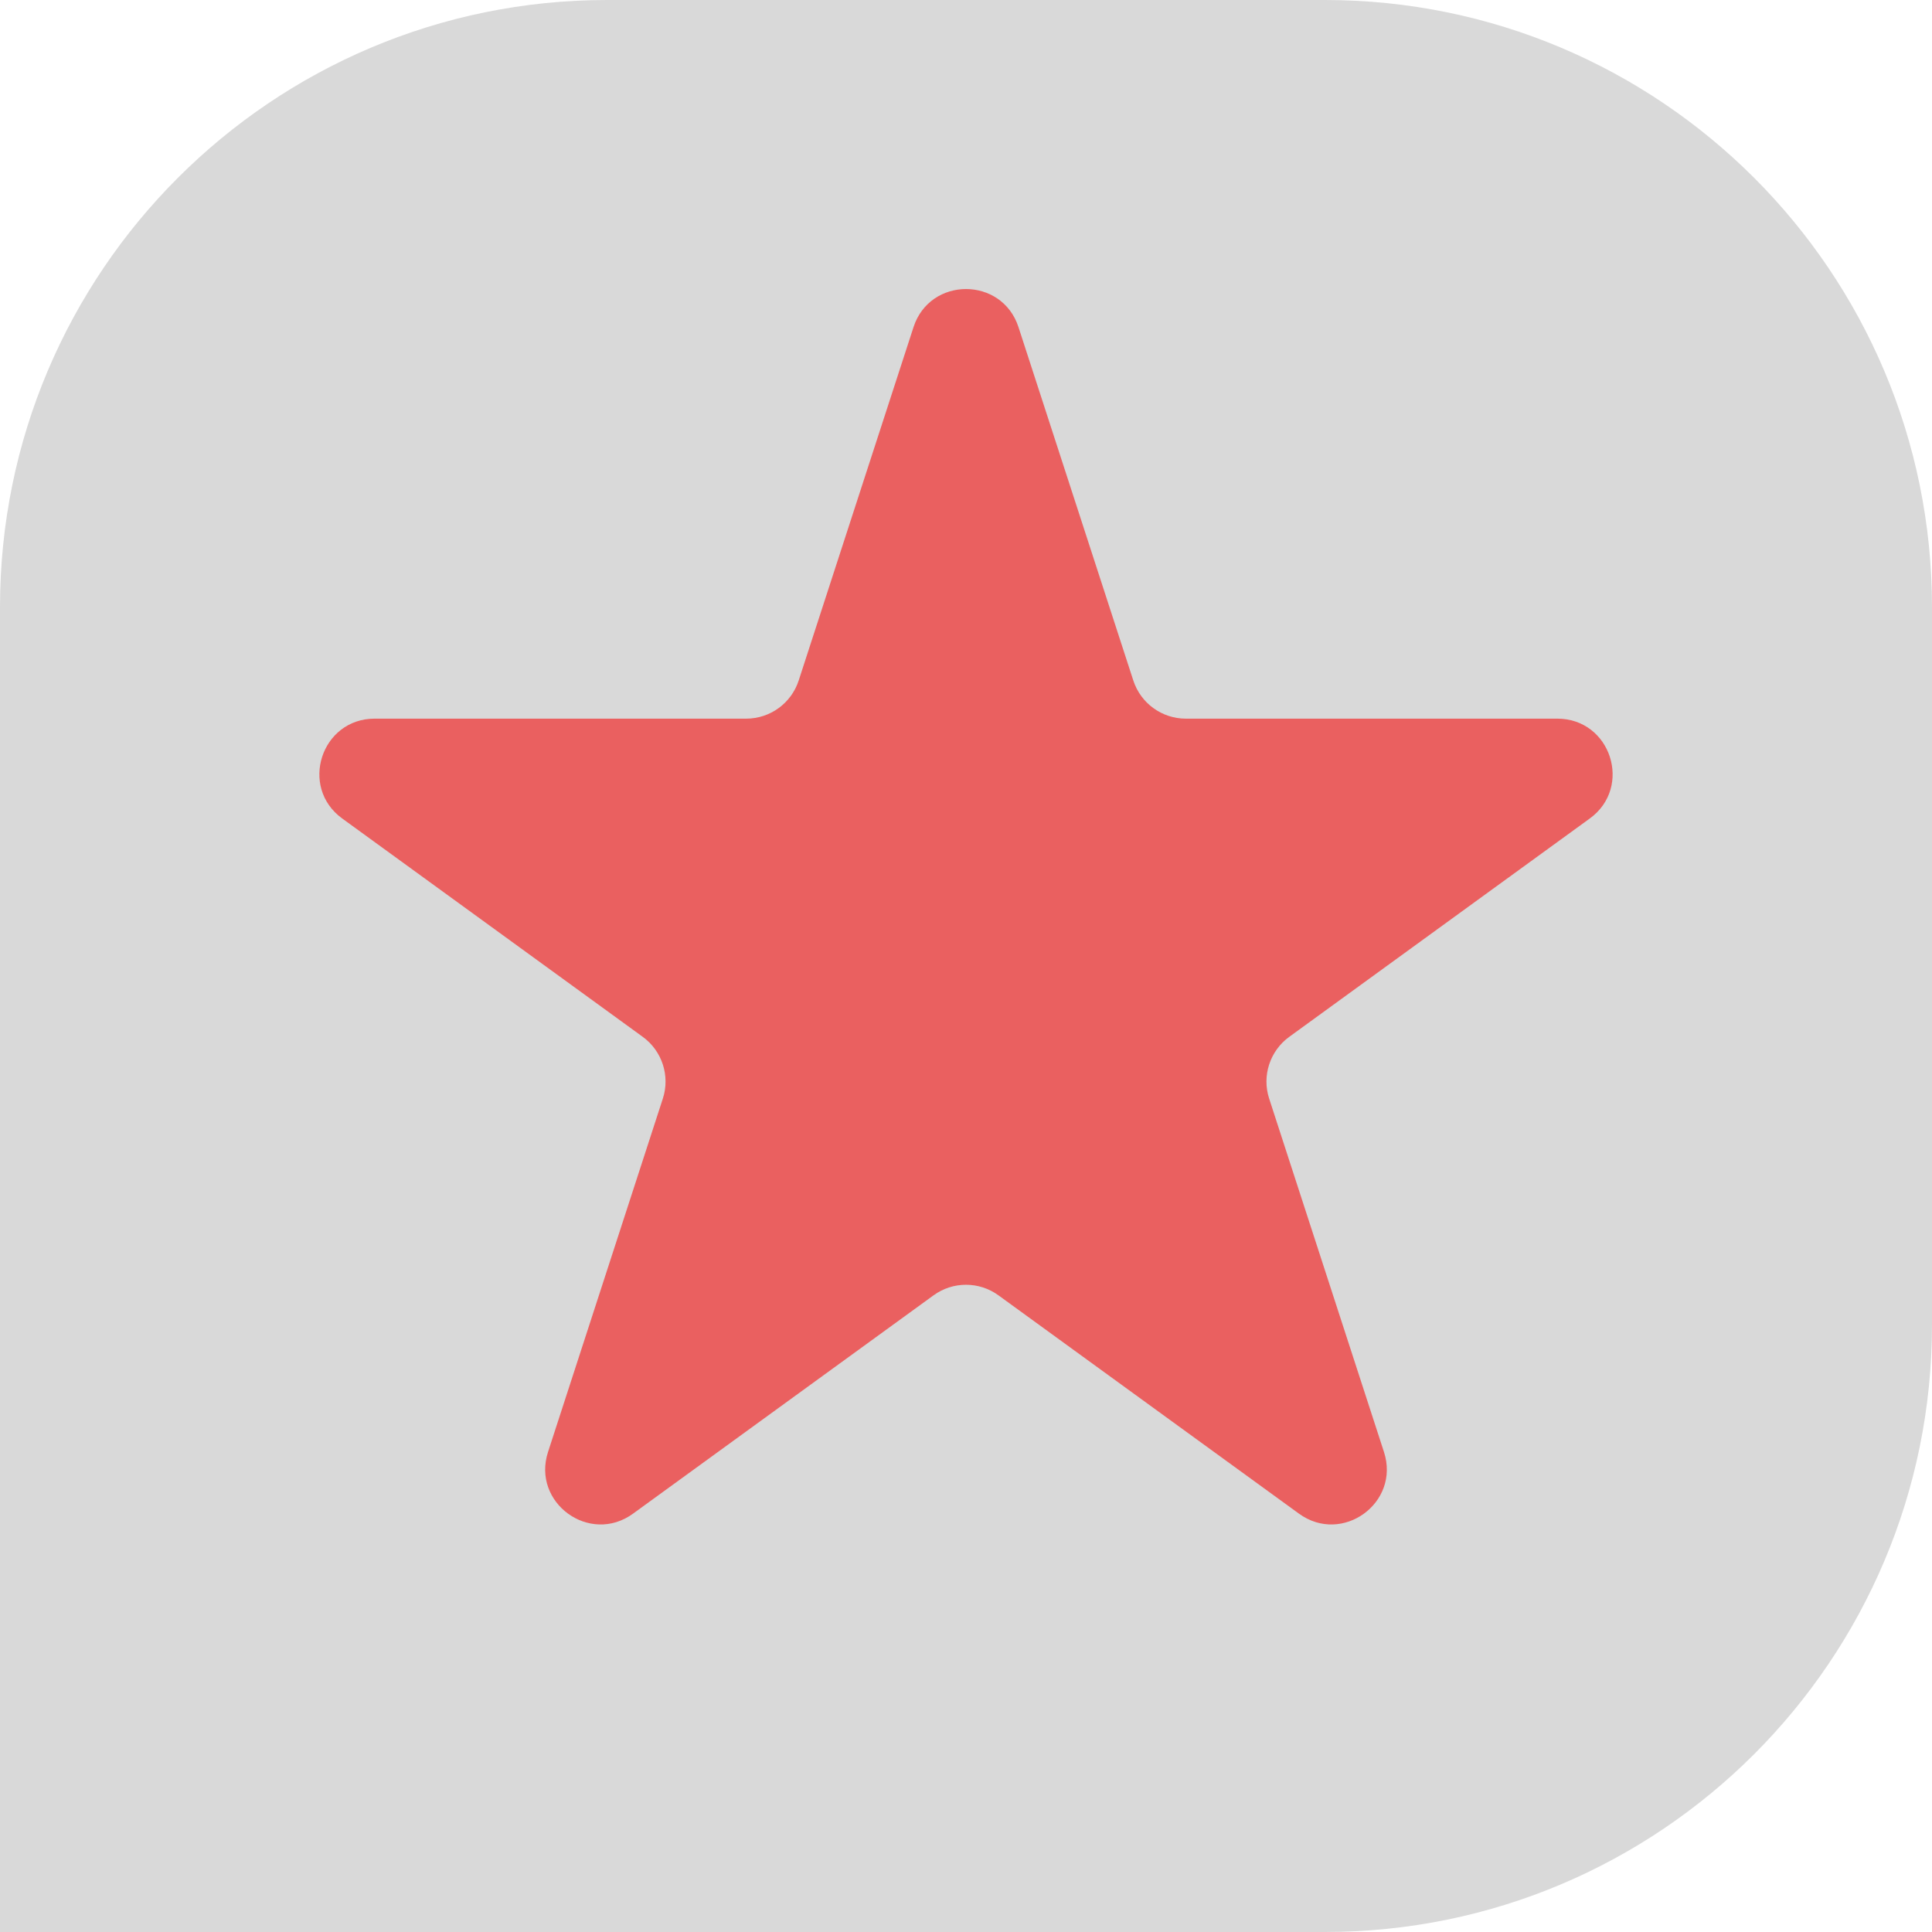 <svg width="35" height="35" viewBox="0 0 35 35" fill="none" xmlns="http://www.w3.org/2000/svg">
<path d="M0 11C0 4.925 4.925 0 11 0H24C30.075 0 35 4.925 35 11V24C35 30.075 30.075 35 24 35H0V11Z" fill="#D9D9D9"/>
<path d="M16.549 5.927C16.848 5.006 18.152 5.006 18.451 5.927L20.531 12.328C20.665 12.74 21.049 13.019 21.482 13.019L28.213 13.019C29.181 13.019 29.584 14.259 28.8 14.828L23.355 18.784C23.005 19.039 22.858 19.491 22.992 19.902L25.072 26.304C25.371 27.225 24.317 27.991 23.533 27.422L18.088 23.466C17.737 23.211 17.263 23.211 16.912 23.466L11.467 27.422C10.683 27.991 9.629 27.225 9.928 26.304L12.008 19.902C12.142 19.491 11.995 19.039 11.645 18.784L6.2 14.828C5.416 14.259 5.819 13.019 6.787 13.019L13.518 13.019C13.951 13.019 14.335 12.74 14.469 12.328L16.549 5.927Z" fill="#EA6060"/>
</svg>
